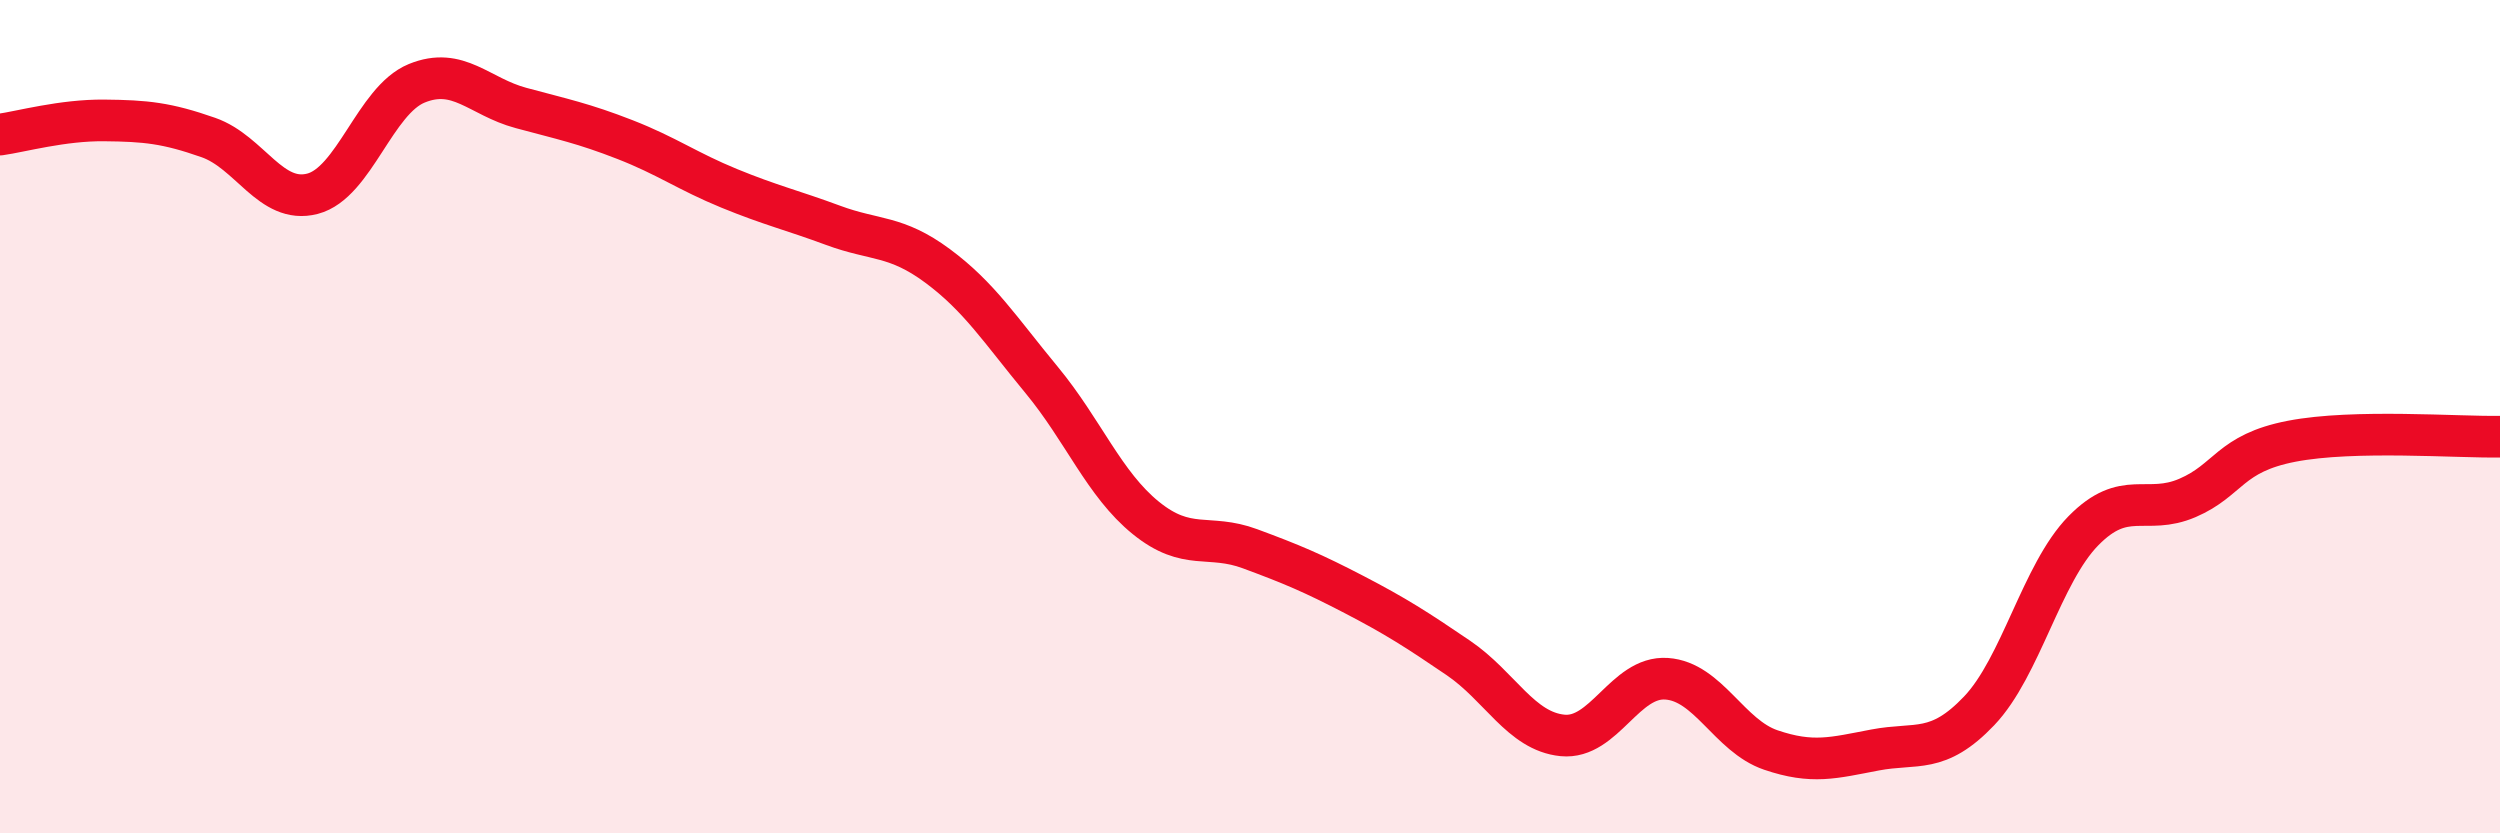 
    <svg width="60" height="20" viewBox="0 0 60 20" xmlns="http://www.w3.org/2000/svg">
      <path
        d="M 0,3.23 C 0.5,3.16 1.5,2.88 2.5,2.89 C 3.5,2.9 4,2.95 5,3.3 C 6,3.65 6.5,4.91 7.5,4.65 C 8.5,4.39 9,2.41 10,2 C 11,1.59 11.5,2.32 12.5,2.59 C 13.5,2.86 14,2.96 15,3.35 C 16,3.74 16.5,4.11 17.5,4.52 C 18.5,4.93 19,5.04 20,5.41 C 21,5.78 21.5,5.64 22.5,6.38 C 23.5,7.12 24,7.91 25,9.12 C 26,10.33 26.5,11.62 27.5,12.43 C 28.5,13.24 29,12.8 30,13.17 C 31,13.54 31.5,13.75 32.5,14.27 C 33.5,14.79 34,15.11 35,15.79 C 36,16.47 36.5,17.55 37.5,17.65 C 38.5,17.75 39,16.22 40,16.29 C 41,16.36 41.5,17.66 42.5,18 C 43.5,18.34 44,18.19 45,18 C 46,17.81 46.5,18.11 47.5,17.06 C 48.5,16.01 49,13.76 50,12.74 C 51,11.72 51.5,12.38 52.5,11.95 C 53.5,11.52 53.5,10.88 55,10.59 C 56.5,10.3 59,10.5 60,10.48L60 20L0 20Z"
        fill="#EB0A25"
        opacity="0.1"
        stroke-linecap="round"
        stroke-linejoin="round"
      />
      <path
        d="M 0,3.23 C 0.5,3.16 1.5,2.88 2.5,2.89 C 3.5,2.9 4,2.95 5,3.3 C 6,3.65 6.5,4.91 7.5,4.65 C 8.5,4.39 9,2.41 10,2 C 11,1.59 11.5,2.32 12.5,2.59 C 13.5,2.86 14,2.96 15,3.35 C 16,3.74 16.5,4.11 17.5,4.52 C 18.5,4.93 19,5.04 20,5.41 C 21,5.78 21.5,5.64 22.5,6.38 C 23.5,7.12 24,7.91 25,9.12 C 26,10.33 26.5,11.62 27.5,12.43 C 28.5,13.24 29,12.8 30,13.17 C 31,13.54 31.5,13.75 32.5,14.27 C 33.5,14.79 34,15.11 35,15.79 C 36,16.47 36.5,17.55 37.5,17.65 C 38.5,17.75 39,16.22 40,16.29 C 41,16.36 41.5,17.66 42.5,18 C 43.5,18.34 44,18.19 45,18 C 46,17.81 46.5,18.11 47.5,17.06 C 48.5,16.01 49,13.76 50,12.74 C 51,11.72 51.5,12.38 52.5,11.95 C 53.5,11.52 53.5,10.88 55,10.59 C 56.5,10.3 59,10.5 60,10.48"
        stroke="#EB0A25"
        stroke-width="1"
        fill="none"
        stroke-linecap="round"
        stroke-linejoin="round"
      />
    </svg>
  